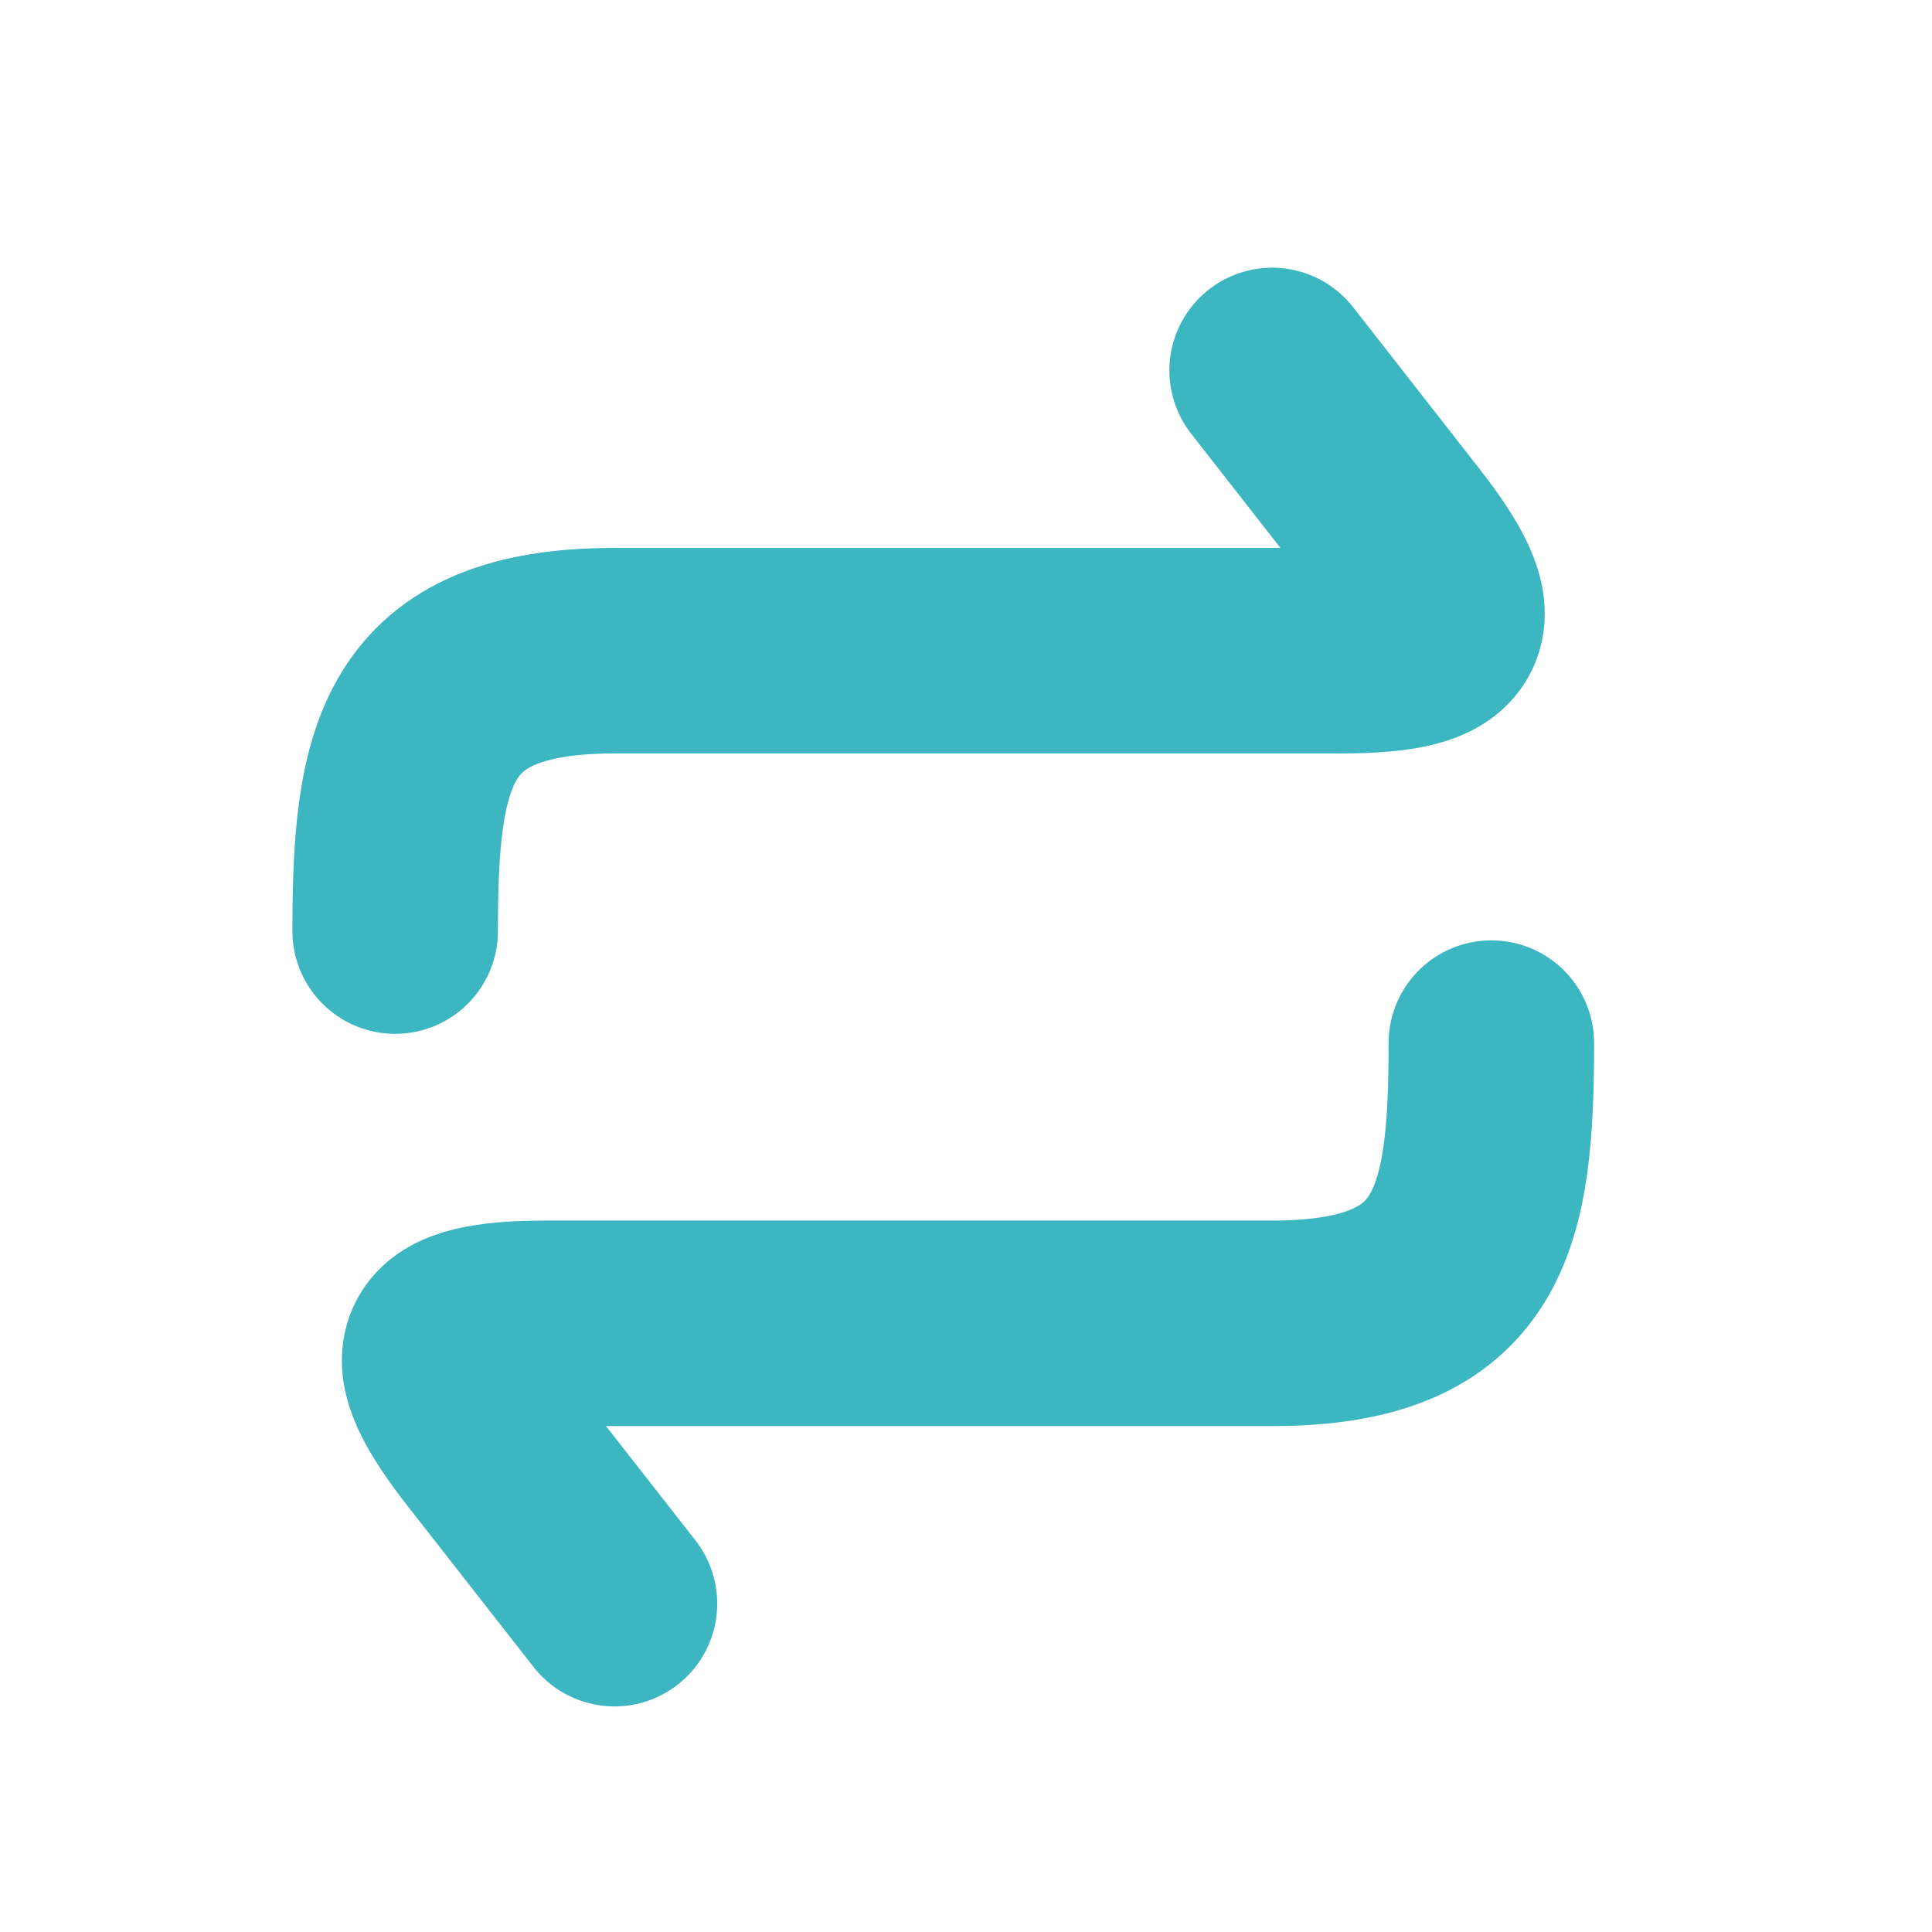 <svg width="24" height="24" viewBox="0 0 24 24" fill="none" xmlns="http://www.w3.org/2000/svg">
<path d="M15.803 4.602L17.36 6.594C18.257 7.739 18.092 8.083 16.649 8.083H7.633C5.144 8.083 4.909 9.39 4.909 11.566M7.633 19.921L6.075 17.93C5.18 16.784 5.343 16.439 6.787 16.439H15.803C18.29 16.439 18.526 15.133 18.526 12.958" stroke="#3CB6C1" stroke-width="2.553" stroke-linecap="round" stroke-linejoin="round"/>
</svg>
